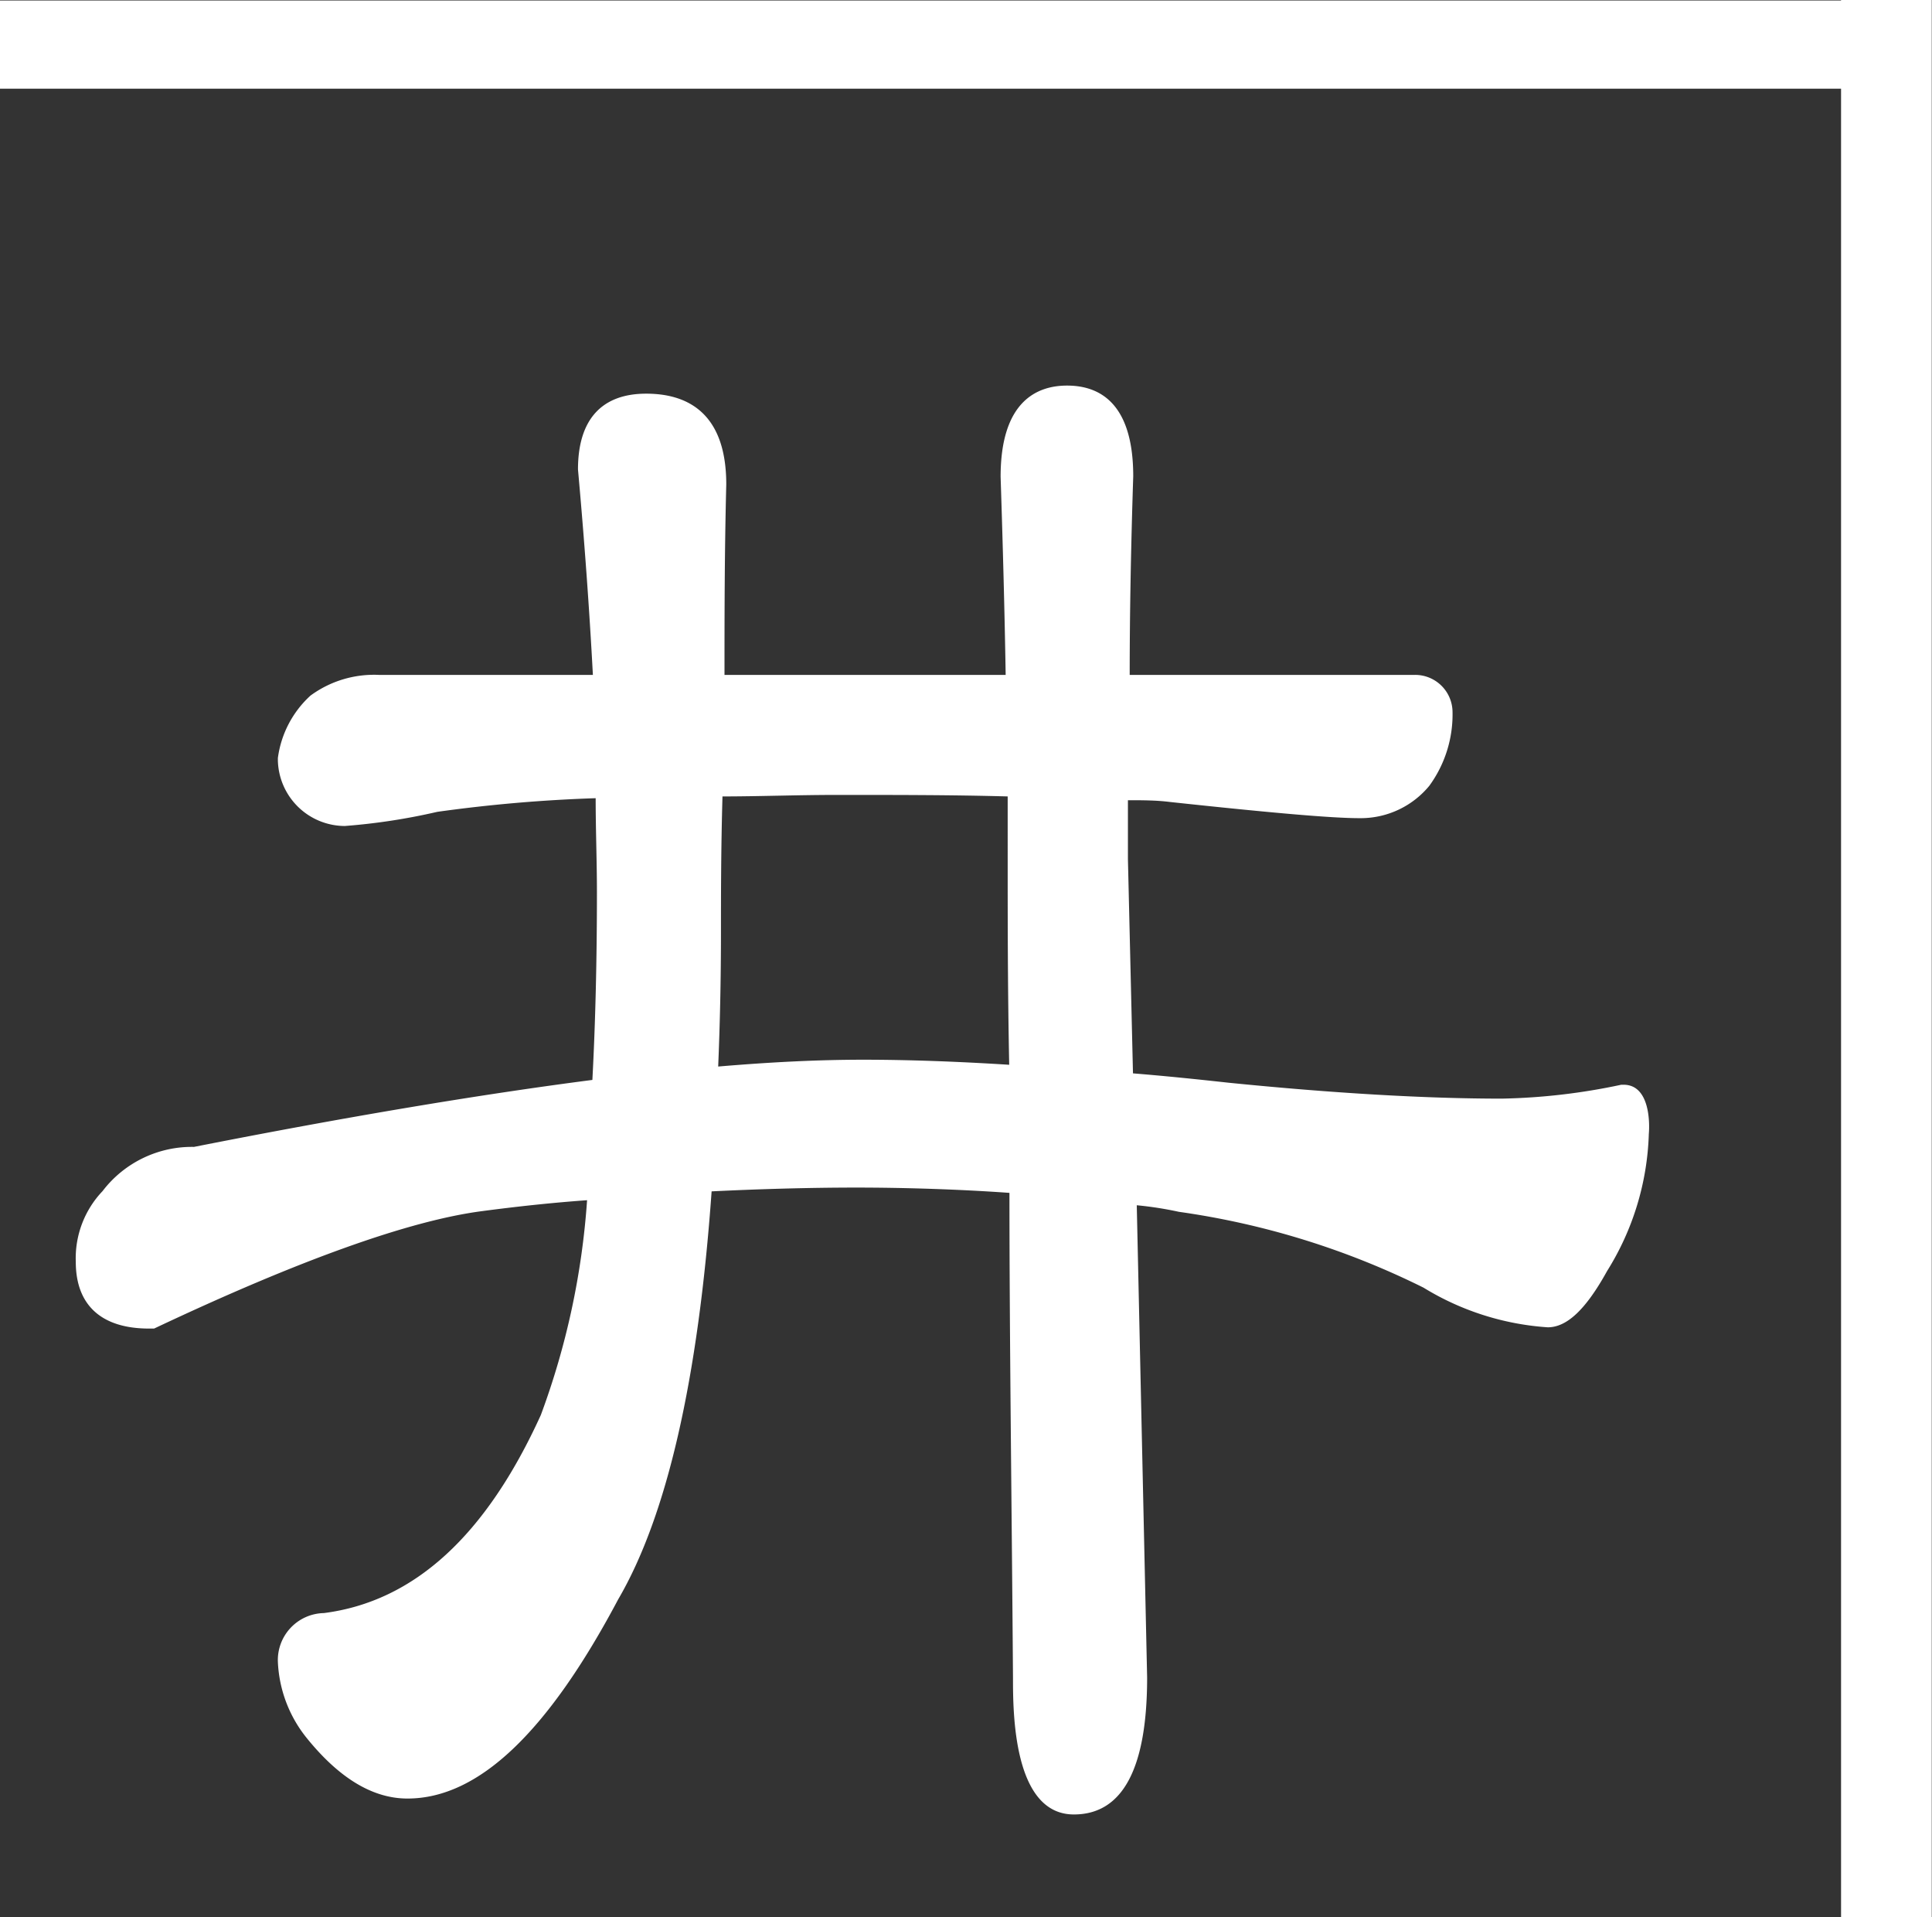 <svg xmlns="http://www.w3.org/2000/svg" preserveAspectRatio="none" width="76.48" height="75.88" viewBox="0 0 76.48 75.88"><rect x="0" y="0" width="76.48" height="75.88" fill="#333333" stroke="none"/><defs><style>.cls-1{fill:#fff;}</style></defs><g id="レイヤー_2" data-name="レイヤー 2"><g id="レイヤー_1-2" data-name="レイヤー 1"><path class="cls-1" d="M64.27,42.93h-.09a24.71,24.71,0,0,1-4.73.55c-3,0-6.64-.21-10.82-.63-1.27-.14-2.54-.27-3.78-.37L44.65,34V31.67c.56,0,1.12,0,1.67.07,4,.43,6.4.64,7.49.64a3.52,3.52,0,0,0,2.77-1.28l0,0a4.79,4.79,0,0,0,.92-2.92v0A1.48,1.48,0,0,0,56,26.71H44.72c0-2.44.05-5.08.14-7.86,0-3-1.43-3.59-2.62-3.59s-2.63.62-2.63,3.61c.09,2.75.16,5.39.2,7.84H28.68c0-2.25,0-4.78.07-7.54,0-3-1.73-3.59-3.17-3.59-1.74,0-2.7,1-2.7,3v0c.25,2.77.45,5.5.59,8.13H15a4.25,4.25,0,0,0-2.71.82l0,0A4.07,4.07,0,0,0,11,30v.1a2.66,2.66,0,0,0,2.65,2.59h0a24.49,24.49,0,0,0,3.66-.56,59,59,0,0,1,6.27-.54c0,1.26.05,2.5.05,3.71,0,2.68-.06,5.18-.18,7.44-4.49.58-9.79,1.47-15.77,2.65a4.45,4.45,0,0,0-3.62,1.75A3.85,3.85,0,0,0,3,49.94c0,1.7,1,2.64,2.9,2.64H6l.1,0c5.76-2.72,10.13-4.28,13-4.65,1.36-.18,2.75-.33,4.14-.43A30.39,30.39,0,0,1,21.41,56c-2.16,4.75-5,7.38-8.59,7.84A1.86,1.86,0,0,0,11,65.77a5.15,5.15,0,0,0,1.13,3v0c1.29,1.6,2.62,2.41,4,2.41,2.79,0,5.53-2.58,8.34-7.88C26.4,60,27.64,54.6,28.17,47.15,30,47.06,32,47,33.91,47s4.1.07,6.05.21c0,5.79.09,12.24.14,19.19,0,1.34,0,5.41,2.41,5.41,1.93,0,2.9-1.82,2.9-5.42L45,47.7a14.09,14.09,0,0,1,1.67.26h0a31.67,31.67,0,0,1,9.68,3,10.76,10.76,0,0,0,4.92,1.57c.76,0,1.51-.71,2.35-2.23a10.83,10.83,0,0,0,1.65-5.42C65.31,44.44,65.31,42.93,64.27,42.93Zm-35.73-6c0-1.47,0-3.29.06-5.41,1.43,0,3-.06,4.55-.06,2.32,0,4.59,0,6.74.06V34c0,2.39,0,5.13.06,8.14-2.06-.13-4-.2-5.77-.2s-3.62.09-5.75.27C28.5,40.55,28.54,38.75,28.54,36.9Z"/><rect class="cls-1" y="0.02" width="76.03" height="3.49"/><rect class="cls-1" x="72.88" width="3.59" height="75.88"/></g></g></svg>